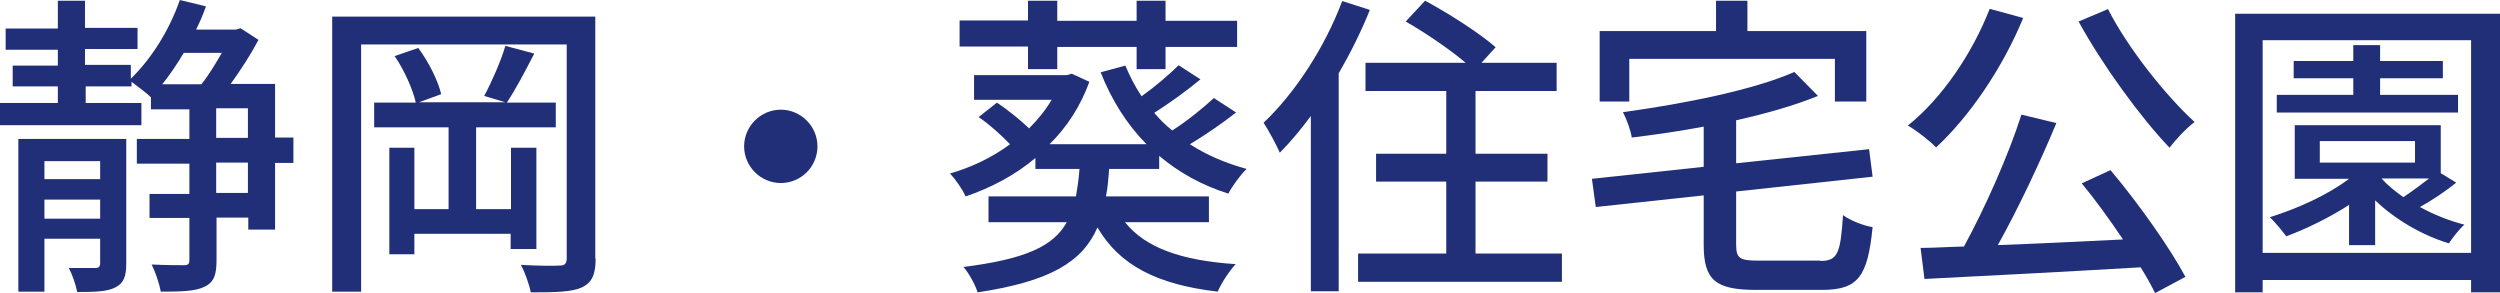 <?xml version="1.0" encoding="UTF-8"?><svg id="_レイヤー_2" xmlns="http://www.w3.org/2000/svg" viewBox="0 0 70.89 8.32"><defs><style>.cls-1{fill:#212f79;}</style></defs><g id="_レイヤー_1-2"><g><path class="cls-1" d="m8.32,4.62h-.52v1.89h-.76v-.34h-.9v1.2c0,.4-.06.63-.34.76-.26.13-.66.14-1.24.14-.04-.22-.15-.55-.26-.77.41.02.79.02.92.02.12,0,.15-.04.15-.15v-1.19h-1.13v-.68h1.13v-.86h-1.49v-.7h1.49v-.84h-1.09v-.34c-.13-.13-.38-.31-.55-.44v.13h-1.3v.47h1.58v.63H0v-.63h1.64v-.47H.36v-.59h1.28v-.45H.16v-.6h1.48V.02h.77v.77h1.49v.6h-1.49v.45h1.3v.39C4.29,1.67,4.8.86,5.1,0l.74.18c-.08.23-.17.44-.28.66h1.13l.13-.04.51.33c-.21.4-.5.85-.79,1.25h1.26v1.52h.52v.7Zm-4.74,2.86c0,.35-.07.55-.31.67-.23.12-.57.13-1.08.13-.04-.2-.14-.5-.24-.68.33,0,.65,0,.75,0s.14-.04.14-.14v-.69h-1.58v1.5h-.74V3.94h3.06v3.54Zm-2.32-2.91v.51h1.58v-.51h-1.58Zm1.58,1.63v-.54h-1.58v.54h1.58ZM5.21,1.5c-.19.32-.4.63-.61.89h1.11c.21-.26.4-.58.58-.89h-1.07Zm.92,2.41h.9v-.84h-.9v.84Zm.9.7h-.9v.86h.9v-.86Z"/><path class="cls-1" d="m16.89,7.33c0,.45-.1.68-.39.82-.29.13-.73.14-1.45.14-.04-.22-.17-.58-.28-.78.48.03.95.03,1.1.02.14,0,.2-.05.2-.21V1.26h-5.83v7.01h-.82V.47h7.46v6.86Zm-2.41-.26v-.44h-2.73v.58h-.71v-3.02h.71v1.74h.97v-2.32h-2.11v-.7h1.18c-.08-.37-.33-.93-.6-1.32l.67-.23c.3.4.57.95.65,1.31l-.63.23h2.45l-.6-.18c.21-.39.48-1,.6-1.42l.82.22c-.26.5-.54,1.04-.78,1.39h1.39v.7h-2.26v2.32h.99v-1.74h.72v2.87h-.72Z"/><path class="cls-1" d="m23.18,4.15c0,.58-.47,1.04-1.04,1.04s-1.04-.47-1.04-1.04.47-1.04,1.04-1.04,1.04.47,1.04,1.04Z"/><path class="cls-1" d="m31.45,4.79c-.02.28-.04.54-.09.78h2.92v.73h-2.38c.58.73,1.61,1.09,3.14,1.19-.18.19-.41.54-.51.78-1.71-.2-2.78-.74-3.41-1.82-.43.98-1.34,1.53-3.4,1.84-.06-.21-.25-.55-.4-.72,1.74-.22,2.55-.58,2.93-1.27h-2.22v-.73h2.48c.04-.23.08-.5.1-.78h-1.25v-.31c-.58.49-1.27.85-1.98,1.09-.08-.19-.29-.49-.44-.65.59-.17,1.19-.45,1.7-.83-.25-.26-.58-.56-.89-.77l.52-.41c.31.21.65.48.91.73.25-.25.47-.52.64-.81h-2.2v-.7h2.63l.14-.04.5.23c-.25.69-.64,1.29-1.13,1.77h2.75c-.56-.57-.99-1.25-1.3-2.04l.7-.19c.13.31.28.6.46.87.38-.27.79-.62,1.05-.88l.62.4c-.41.34-.9.69-1.31.95.15.18.32.35.51.5.41-.26.88-.64,1.18-.92l.63.41c-.41.32-.89.65-1.31.9.48.31,1.02.54,1.61.7-.17.16-.41.49-.52.7-.76-.24-1.4-.6-1.96-1.07v.37h-1.44Zm-2.3-3.47h-1.94v-.74h1.94V.02h.83v.57h2.25V.02h.82v.57h2.03v.74h-2.03v.63h-.82v-.63h-2.25v.63h-.83v-.63Z"/><path class="cls-1" d="m38.84.29c-.24.6-.55,1.22-.88,1.79v6.18h-.79V3.29c-.29.39-.58.74-.88,1.04-.08-.19-.32-.64-.46-.85.88-.83,1.73-2.12,2.23-3.45l.78.25Zm5.45,6.9v.8h-5.78v-.8h2.5v-2.04h-1.99v-.79h1.99v-1.78h-2.29v-.8h2.84c-.45-.38-1.14-.85-1.7-1.17l.55-.59c.67.36,1.56.93,2,1.32l-.4.44h2.13v.8h-2.3v1.78h2.04v.79h-2.04v2.04h2.43Z"/><path class="cls-1" d="m51.61,7.4c.5,0,.58-.21.65-1.3.2.15.58.3.84.34-.14,1.39-.4,1.78-1.43,1.78h-1.87c-1.16,0-1.49-.28-1.49-1.28v-1.4l-3.06.33-.11-.8,3.17-.34v-1.14c-.68.13-1.38.23-2.04.31-.03-.21-.15-.53-.25-.72,1.76-.24,3.74-.64,4.86-1.14l.67.68c-.66.27-1.47.5-2.32.69v1.22l3.77-.4.1.78-3.87.42v1.5c0,.4.1.46.64.46h1.76Zm-5.4-4.52h-.85V.88h3.3V.02h.89v.86h3.37v2h-.89v-1.21h-5.83v1.21Z"/><path class="cls-1" d="m57.37.51c-.59,1.43-1.53,2.8-2.47,3.67-.17-.18-.57-.49-.8-.62.96-.77,1.82-2.03,2.32-3.31l.95.26Zm2.48,4.32c.8.95,1.68,2.2,2.12,3.02l-.86.46c-.11-.22-.24-.46-.41-.73-2.21.13-4.54.25-6.13.33l-.11-.88c.37,0,.78-.03,1.23-.04.59-1.08,1.26-2.58,1.63-3.74l.99.24c-.47,1.13-1.09,2.44-1.66,3.46,1.1-.04,2.33-.1,3.55-.16-.37-.55-.78-1.12-1.17-1.59l.8-.37Zm-.08-4.58c.57,1.12,1.64,2.46,2.46,3.21-.23.17-.54.5-.71.73-.83-.87-1.9-2.34-2.58-3.58l.83-.35Z"/><path class="cls-1" d="m70.89.39v7.9h-.82v-.35h-5.91v.35h-.78V.39h7.51Zm-.82,6.79V1.14h-5.91v6.03h5.91Zm-.41-2.01c-.32.26-.7.51-1.04.7.4.22.83.39,1.26.5-.14.12-.34.38-.44.53-.76-.23-1.53-.68-2.09-1.22v1.27h-.74v-1.14c-.56.36-1.19.67-1.78.89-.1-.13-.32-.41-.47-.54.8-.25,1.64-.63,2.25-1.09h-1.54v-1.52h4.14v1.36l.44.27Zm.03-1.98h-5.13v-.5h2.17v-.47h-1.69v-.49h1.69v-.45h.76v.45h1.78v.49h-1.78v.47h2.21v.5Zm-3.91,1.42h2.7v-.61h-2.7v.61Zm1.76.46c.16.18.38.36.61.52.24-.16.5-.35.73-.53h-1.34Z"/></g></g></svg>